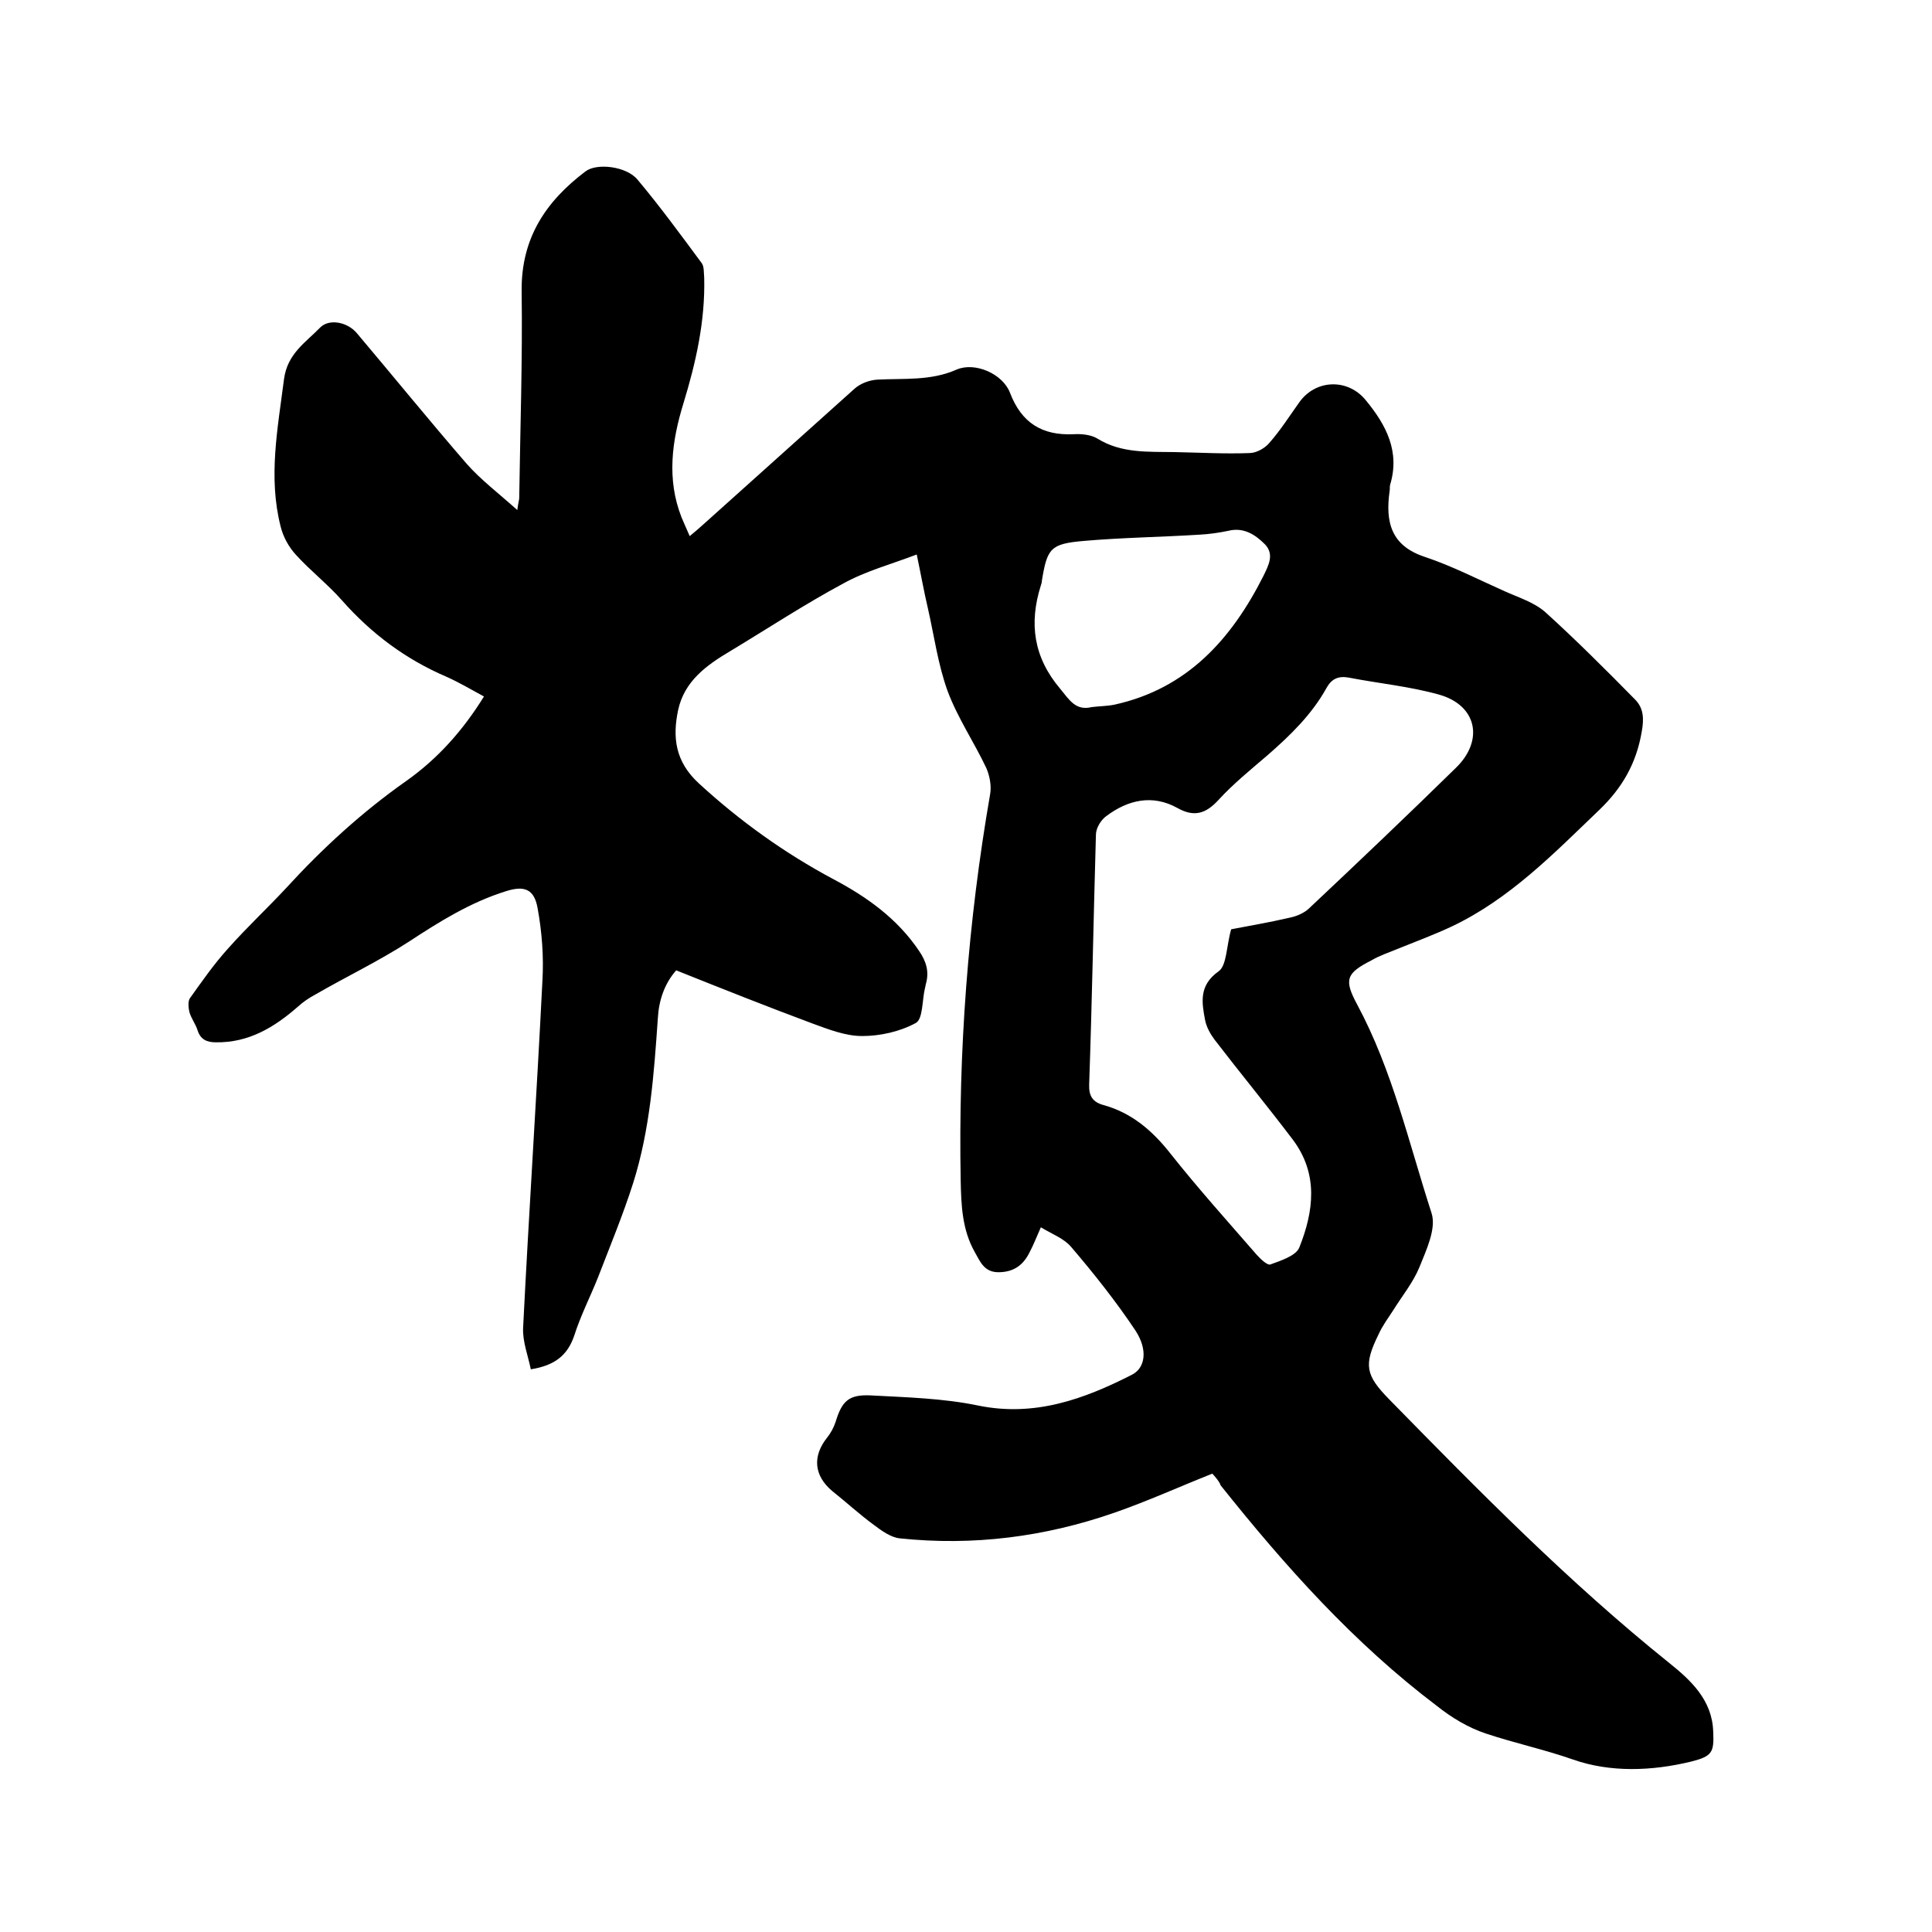 <svg enable-background="new 0 0 400 400" viewBox="0 0 400 400" xmlns="http://www.w3.org/2000/svg"><path d="m251 305.1c-6.8 2.7-13.4 5.7-20.3 8.1-14.4 5-29.2 6.9-44.4 5.3-1.9-.2-3.8-1.6-5.4-2.8-3-2.2-5.7-4.7-8.6-7-3.8-3.2-4.1-7.2-1.1-11 .8-1 1.4-2.1 1.8-3.3 1.3-4.3 2.7-5.7 7.2-5.5 7.5.4 15.1.6 22.3 2.1 11.7 2.4 21.9-1.3 31.9-6.4 2.7-1.4 3.3-5.1.7-9.1-4-6-8.6-11.8-13.3-17.3-1.5-1.8-4-2.7-6.3-4.1-.9 2-1.5 3.6-2.3 5.1-1.3 2.7-3.3 4.2-6.5 4.2-3 0-3.8-2.3-4.9-4.2-2.6-4.6-2.8-9.7-2.9-14.8-.5-26.8 1.5-53.5 6.1-80 .3-1.7-.1-3.8-.8-5.4-2.5-5.3-5.9-10.3-8-15.9-2-5.5-2.8-11.5-4.1-17.2-.8-3.4-1.4-6.8-2.3-11.1-5.2 2-10.5 3.4-15.2 6-8 4.3-15.6 9.3-23.4 14-4.9 2.9-9.5 6.2-10.8 12.2-1.2 5.7-.6 10.7 4.3 15.2 8.5 7.8 17.7 14.4 27.8 19.8 7 3.7 13.3 8.2 17.8 14.9 1.5 2.2 2.1 4.3 1.4 6.8-.1.3-.1.6-.2.9-.6 2.5-.4 6.4-1.9 7.2-3.3 1.8-7.4 2.7-11.1 2.7-3.5 0-7-1.4-10.3-2.6-9.4-3.5-18.7-7.2-28.2-11-2.4 2.7-3.6 6.2-3.8 9.9-.8 11.5-1.6 23-5.1 34.1-2.1 6.6-4.8 13.1-7.3 19.6-1.6 4-3.6 7.9-4.9 12-1.4 4.1-4 6.2-9 7-.6-2.9-1.7-5.7-1.6-8.5 1.2-24 2.8-47.9 4-71.9.3-5-.1-10.2-1-15.1-.7-3.9-2.7-4.7-6.5-3.5-7.4 2.3-13.8 6.3-20.2 10.5-6.2 4-12.9 7.2-19.3 10.9-1.3.7-2.5 1.5-3.6 2.5-4.9 4.3-10.2 7.5-17 7.4-1.9 0-3.2-.6-3.8-2.5-.4-1.3-1.3-2.4-1.7-3.8-.2-.9-.3-2.2.1-2.8 2.5-3.5 5-7.1 7.9-10.3 3.9-4.4 8.1-8.3 12.1-12.6 7.5-8.2 15.7-15.7 24.8-22.1 6.5-4.6 11.7-10.4 16.1-17.5-2.6-1.4-5.1-2.9-7.8-4.1-8.4-3.6-15.5-8.9-21.6-15.8-2.9-3.3-6.5-6.1-9.5-9.4-1.5-1.6-2.7-3.8-3.2-5.9-2.6-10.2-.6-20.3.7-30.5.7-5.3 4.5-7.6 7.5-10.7 1.9-1.9 5.7-1.1 7.6 1.2 7.6 9 15 18.1 22.7 27 2.9 3.3 6.6 6.1 10.5 9.6.2-1.6.4-2.1.4-2.5.2-14.3.7-28.6.5-42.9-.1-10.9 5-18.5 13.2-24.7 2.3-1.8 8.5-1.1 10.8 1.7 4.7 5.6 9 11.5 13.3 17.3.5.7.4 2 .5 3.1.2 8.9-1.7 17.4-4.3 25.9-2.4 7.8-3.5 15.7-.4 23.6.5 1.2 1 2.3 1.7 3.9 1.1-.9 2-1.7 2.9-2.5 10.4-9.3 20.8-18.7 31.2-28 1.2-1.1 3.1-1.8 4.7-1.9 5.6-.3 11.1.3 16.5-2.1 3.8-1.6 9.5.9 11 4.8 2.4 6.3 6.7 8.9 13.2 8.6 1.6-.1 3.6.1 4.9.9 5 3.1 10.5 2.7 16 2.8 5.2.1 10.4.4 15.5.2 1.4 0 3.2-1 4.1-2.1 2.3-2.6 4.2-5.6 6.2-8.4 3.4-4.8 10.1-5 13.8-.4 4.2 5.1 7.1 10.6 5 17.5-.1.4 0 .8-.1 1.3-.9 6.4.3 11.3 7.3 13.6 5.7 1.9 11.1 4.7 16.5 7.1 2.9 1.3 6.1 2.3 8.4 4.3 6.4 5.8 12.5 11.9 18.6 18.1 1.8 1.8 1.9 4 1.4 6.7-1.1 6.5-4 11.6-8.8 16.2-9.4 9-18.5 18.4-30.5 24.1-3.6 1.7-7.4 3.1-11.1 4.6-1.9.8-3.8 1.4-5.5 2.4-5.3 2.7-5.8 4-3 9.2 7.3 13.6 10.7 28.7 15.4 43.2 1 3.2-1.1 7.6-2.5 11.1-1.3 3.2-3.6 6-5.4 8.9-1.1 1.7-2.3 3.3-3.1 5.1-3.1 6.3-2.7 8.4 2.2 13.4 18.6 19 37.2 37.9 58 54.6 4.5 3.6 8.9 7.7 9.1 14.2.2 4.3-.2 5.1-4.5 6.2-8.2 2-16.8 2.3-24.5-.4-6-2.1-12.1-3.4-18.1-5.4-3.6-1.2-7.1-3.3-10.1-5.7-17.2-13-31.4-28.9-44.8-45.7-.2-.7-.9-1.5-1.7-2.4zm3.9-112.7c3.6-.7 7.8-1.4 12.1-2.4 1.5-.3 3.1-1 4.1-2 10.2-9.6 20.3-19.2 30.3-29 5.9-5.7 4.4-13-3.5-15.2-6.1-1.7-12.4-2.3-18.6-3.5-2.2-.4-3.6.2-4.7 2.2-3 5.4-7.4 9.7-12.1 13.8-3.5 3-7.2 6-10.3 9.4-2.6 2.8-5 3.5-8.4 1.6-5.2-2.9-10.3-1.7-14.8 1.7-1.1.8-2.1 2.5-2.1 3.8-.5 17.2-.8 34.5-1.4 51.7-.1 2.5.8 3.7 3 4.3 5.8 1.6 10.1 5.3 13.8 10 5.7 7.2 11.9 14.1 17.9 21 .8.9 2.2 2.2 2.8 2 2.2-.8 5.3-1.8 6-3.5 3-7.5 4-15.2-1.3-22.3-5.3-7-10.9-13.8-16.2-20.7-.9-1.2-1.7-2.6-2-4.1-.7-3.7-1.3-7.2 2.8-10.1 1.7-1.2 1.6-5.2 2.6-8.7zm-28.9-46c1.6-.2 3.2-.2 4.7-.5 15.1-3.3 24.3-13.6 30.9-26.7 1-2.1 2.3-4.4.3-6.5-2-2-4.4-3.6-7.6-2.8-1.9.4-4 .7-6 .8-8 .5-16 .6-24 1.3-6.8.6-7.5 1.5-8.6 8.3 0 .3-.1.6-.2.9-2.5 7.9-1.5 14.9 4 21.4 1.9 2.3 3.2 4.6 6.5 3.8z"/></svg>